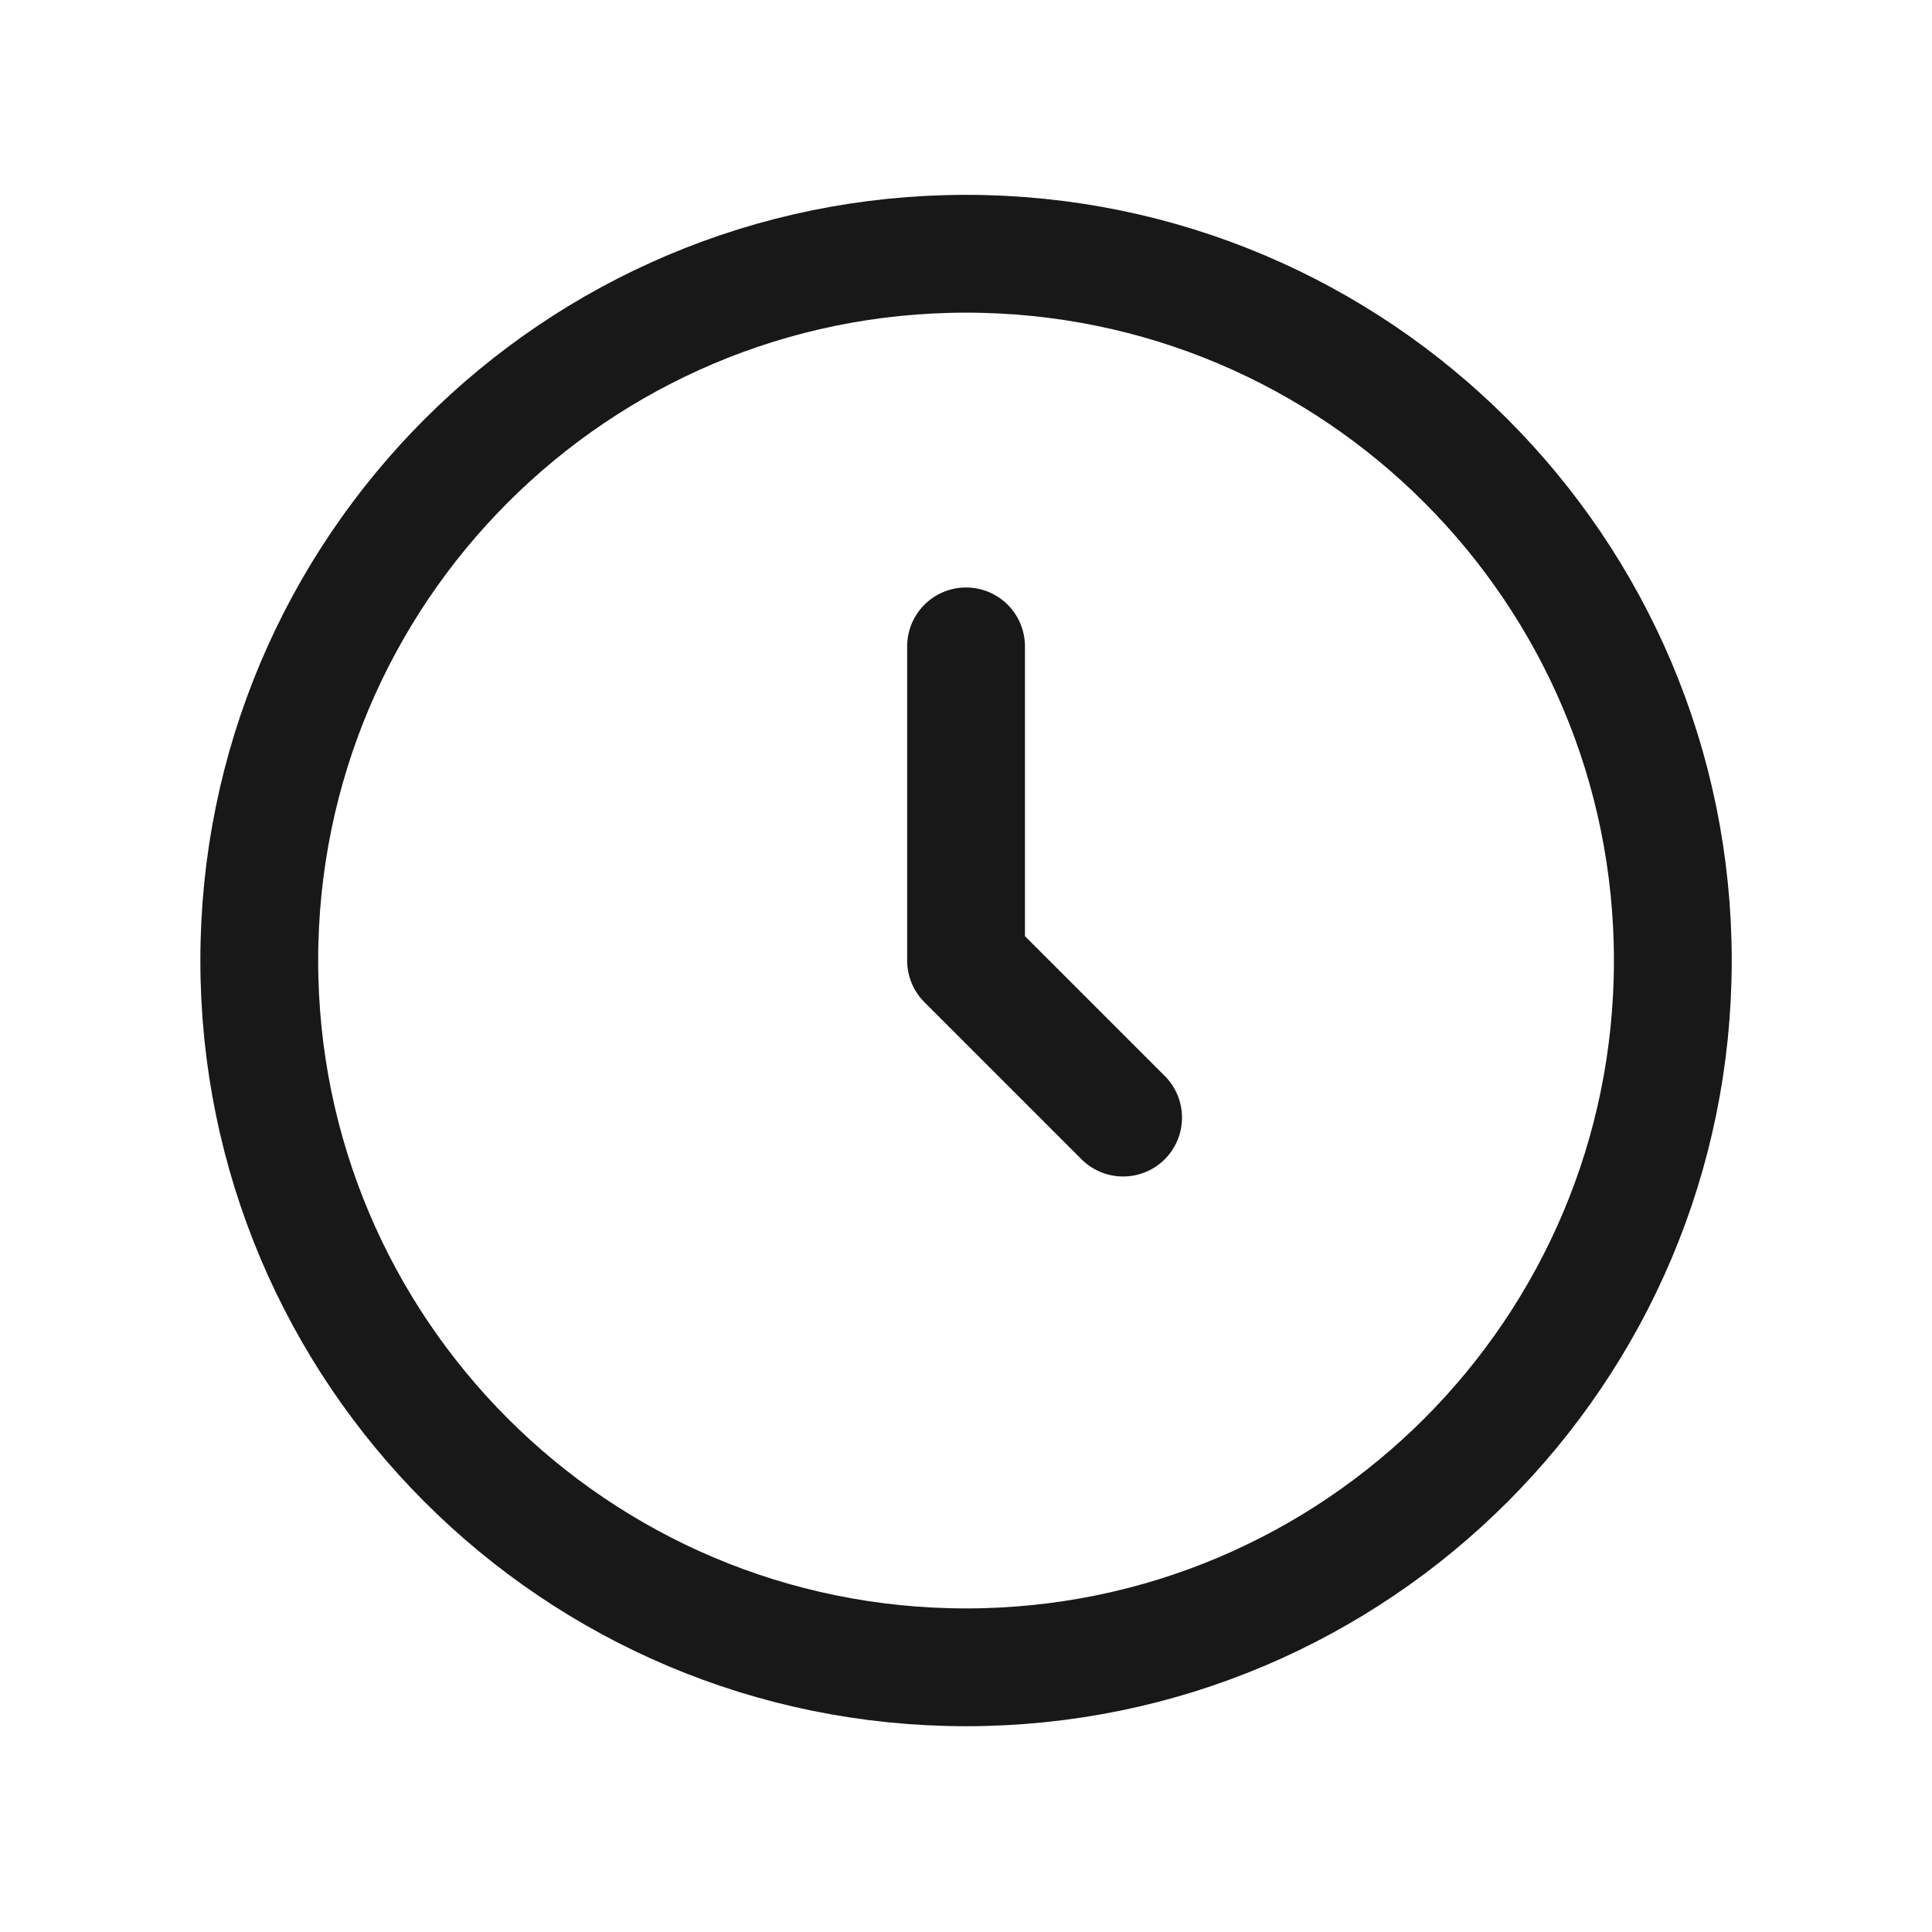<svg width="41" height="41" viewBox="0 0 41 41" fill="none" xmlns="http://www.w3.org/2000/svg">
<g id="outline / clock">
<path id="shape" d="M20.501 13.717V20.384L23.834 23.717M35.5 20.384C35.5 28.668 28.785 35.383 20.501 35.383C12.217 35.383 5.502 28.668 5.502 20.384C5.502 12.1 12.217 5.385 20.501 5.385C28.785 5.385 35.5 12.1 35.5 20.384Z" stroke="#181818" stroke-width="2.5" stroke-linecap="round" stroke-linejoin="round"/>
</g>
</svg>
